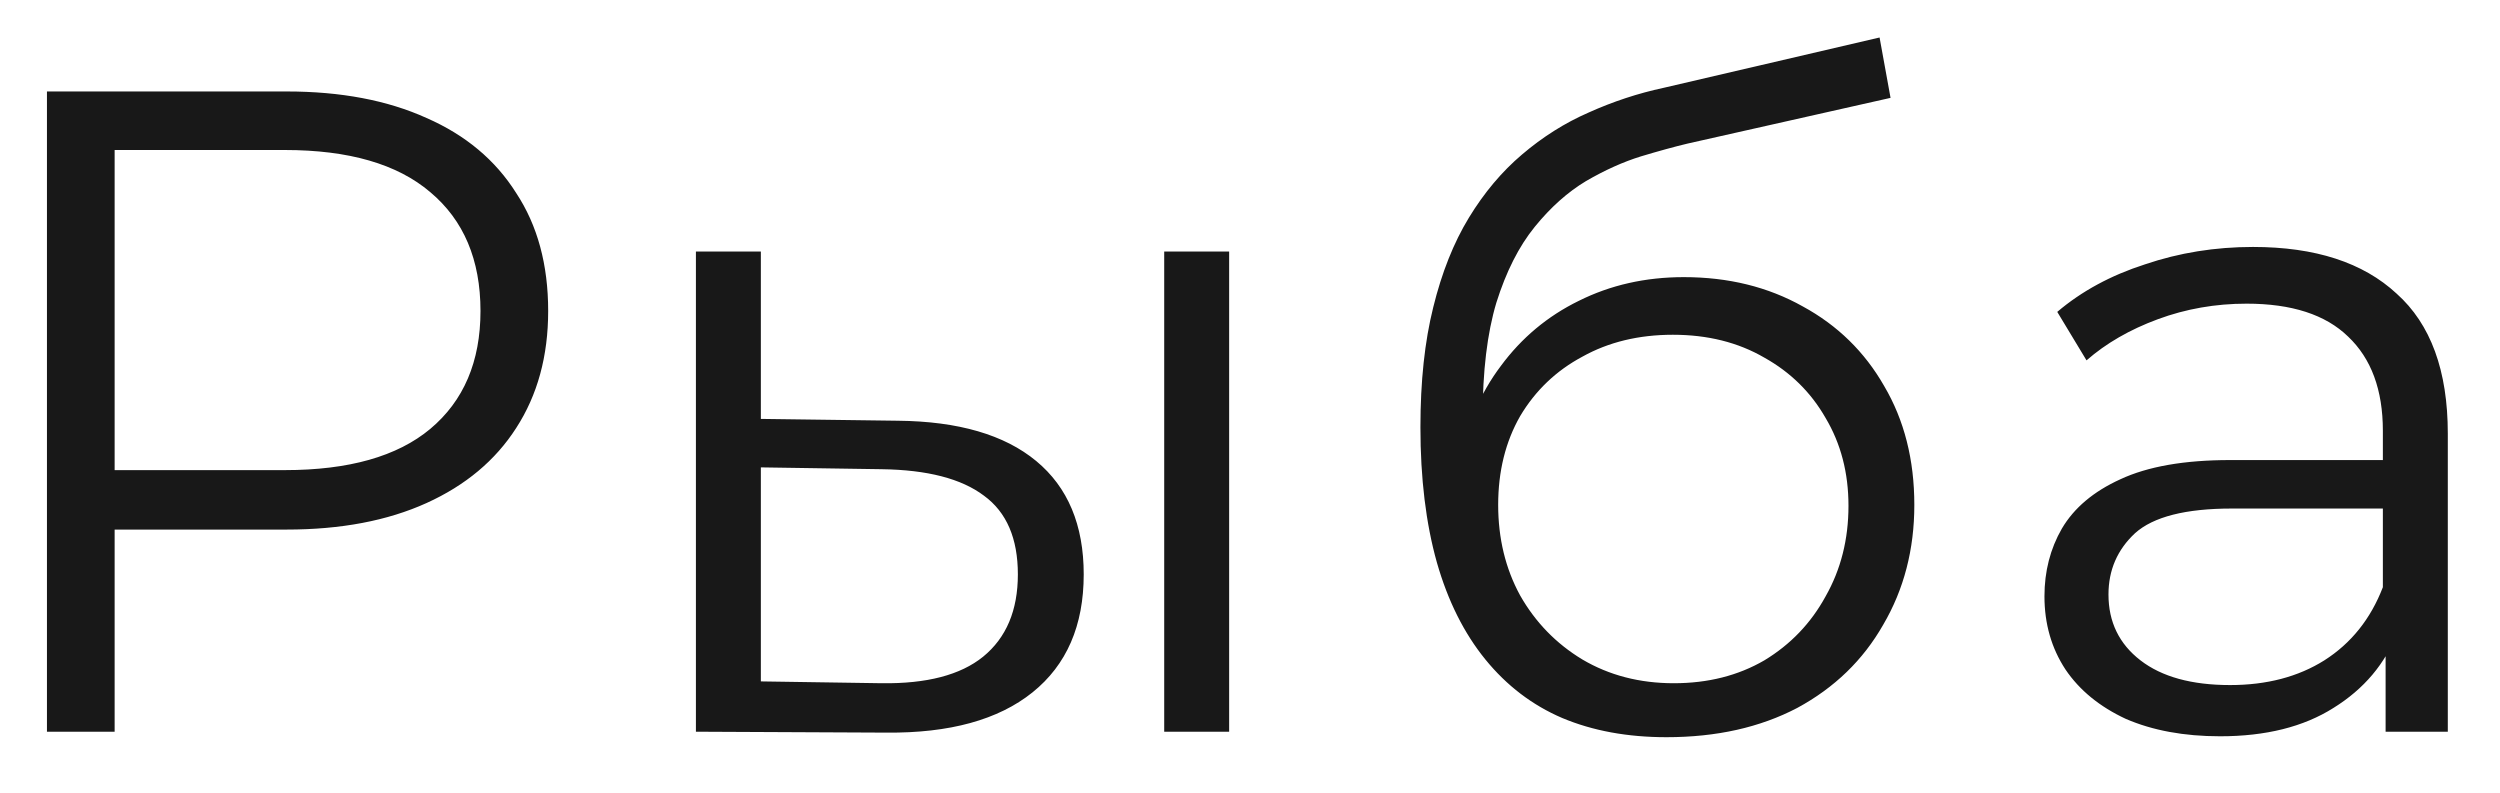 <?xml version="1.0" encoding="UTF-8"?> <svg xmlns="http://www.w3.org/2000/svg" width="41" height="13" viewBox="0 0 41 13" fill="none"><path d="M0.77 12V1.5H4.7C5.59 1.5 6.355 1.645 6.995 1.935C7.635 2.215 8.125 2.625 8.465 3.165C8.815 3.695 8.99 4.34 8.99 5.1C8.99 5.84 8.815 6.48 8.465 7.02C8.125 7.55 7.635 7.96 6.995 8.25C6.355 8.54 5.59 8.685 4.7 8.685H1.385L1.88 8.16V12H0.77ZM1.88 8.25L1.385 7.71H4.67C5.72 7.71 6.515 7.485 7.055 7.035C7.605 6.575 7.88 5.93 7.88 5.1C7.88 4.26 7.605 3.61 7.055 3.15C6.515 2.69 5.72 2.46 4.67 2.46H1.385L1.88 1.935V8.25ZM19.093 12V4.125H20.158V12H19.093ZM14.728 6.9C15.718 6.91 16.473 7.13 16.993 7.56C17.513 7.99 17.773 8.61 17.773 9.42C17.773 10.26 17.493 10.905 16.933 11.355C16.373 11.805 15.573 12.025 14.533 12.015L11.413 12V4.125H12.478V6.87L14.728 6.9ZM14.458 11.205C15.198 11.215 15.753 11.07 16.123 10.77C16.503 10.46 16.693 10.01 16.693 9.42C16.693 8.83 16.508 8.4 16.138 8.13C15.768 7.85 15.208 7.705 14.458 7.695L12.478 7.665V11.175L14.458 11.205ZM27.33 12.09C26.69 12.09 26.12 11.985 25.62 11.775C25.13 11.565 24.71 11.245 24.36 10.815C24.01 10.385 23.745 9.855 23.565 9.225C23.385 8.585 23.295 7.845 23.295 7.005C23.295 6.255 23.365 5.6 23.505 5.04C23.645 4.47 23.84 3.98 24.09 3.57C24.34 3.16 24.63 2.815 24.96 2.535C25.3 2.245 25.665 2.015 26.055 1.845C26.455 1.665 26.865 1.53 27.285 1.44L30.825 0.615L31.005 1.605L27.675 2.355C27.465 2.405 27.21 2.475 26.91 2.565C26.62 2.655 26.32 2.79 26.01 2.97C25.71 3.15 25.43 3.4 25.17 3.72C24.91 4.04 24.7 4.455 24.54 4.965C24.39 5.465 24.315 6.09 24.315 6.84C24.315 7 24.32 7.13 24.33 7.23C24.34 7.32 24.35 7.42 24.36 7.53C24.38 7.63 24.395 7.78 24.405 7.98L23.94 7.59C24.05 6.98 24.275 6.45 24.615 6C24.955 5.54 25.38 5.185 25.89 4.935C26.41 4.675 26.985 4.545 27.615 4.545C28.345 4.545 28.995 4.705 29.565 5.025C30.135 5.335 30.58 5.77 30.9 6.33C31.23 6.89 31.395 7.54 31.395 8.28C31.395 9.01 31.225 9.665 30.885 10.245C30.555 10.825 30.085 11.28 29.475 11.61C28.865 11.93 28.15 12.09 27.33 12.09ZM27.45 11.205C28.01 11.205 28.505 11.08 28.935 10.83C29.365 10.57 29.7 10.22 29.94 9.78C30.19 9.34 30.315 8.845 30.315 8.295C30.315 7.755 30.19 7.275 29.94 6.855C29.7 6.435 29.365 6.105 28.935 5.865C28.505 5.615 28.005 5.49 27.435 5.49C26.875 5.49 26.38 5.61 25.95 5.85C25.52 6.08 25.18 6.405 24.93 6.825C24.69 7.245 24.57 7.73 24.57 8.28C24.57 8.83 24.69 9.325 24.93 9.765C25.18 10.205 25.52 10.555 25.95 10.815C26.39 11.075 26.89 11.205 27.45 11.205ZM39.124 12V10.26L39.079 9.975V7.065C39.079 6.395 38.889 5.88 38.509 5.52C38.139 5.16 37.584 4.98 36.844 4.98C36.334 4.98 35.849 5.065 35.389 5.235C34.929 5.405 34.539 5.63 34.219 5.91L33.739 5.115C34.139 4.775 34.619 4.515 35.179 4.335C35.739 4.145 36.329 4.05 36.949 4.05C37.969 4.05 38.754 4.305 39.304 4.815C39.864 5.315 40.144 6.08 40.144 7.11V12H39.124ZM36.409 12.075C35.819 12.075 35.304 11.98 34.864 11.79C34.434 11.59 34.104 11.32 33.874 10.98C33.644 10.63 33.529 10.23 33.529 9.78C33.529 9.37 33.624 9 33.814 8.67C34.014 8.33 34.334 8.06 34.774 7.86C35.224 7.65 35.824 7.545 36.574 7.545H39.289V8.34H36.604C35.844 8.34 35.314 8.475 35.014 8.745C34.724 9.015 34.579 9.35 34.579 9.75C34.579 10.2 34.754 10.56 35.104 10.83C35.454 11.1 35.944 11.235 36.574 11.235C37.174 11.235 37.689 11.1 38.119 10.83C38.559 10.55 38.879 10.15 39.079 9.63L39.319 10.365C39.119 10.885 38.769 11.3 38.269 11.61C37.779 11.92 37.159 12.075 36.409 12.075Z" fill="#181818"></path></svg> 